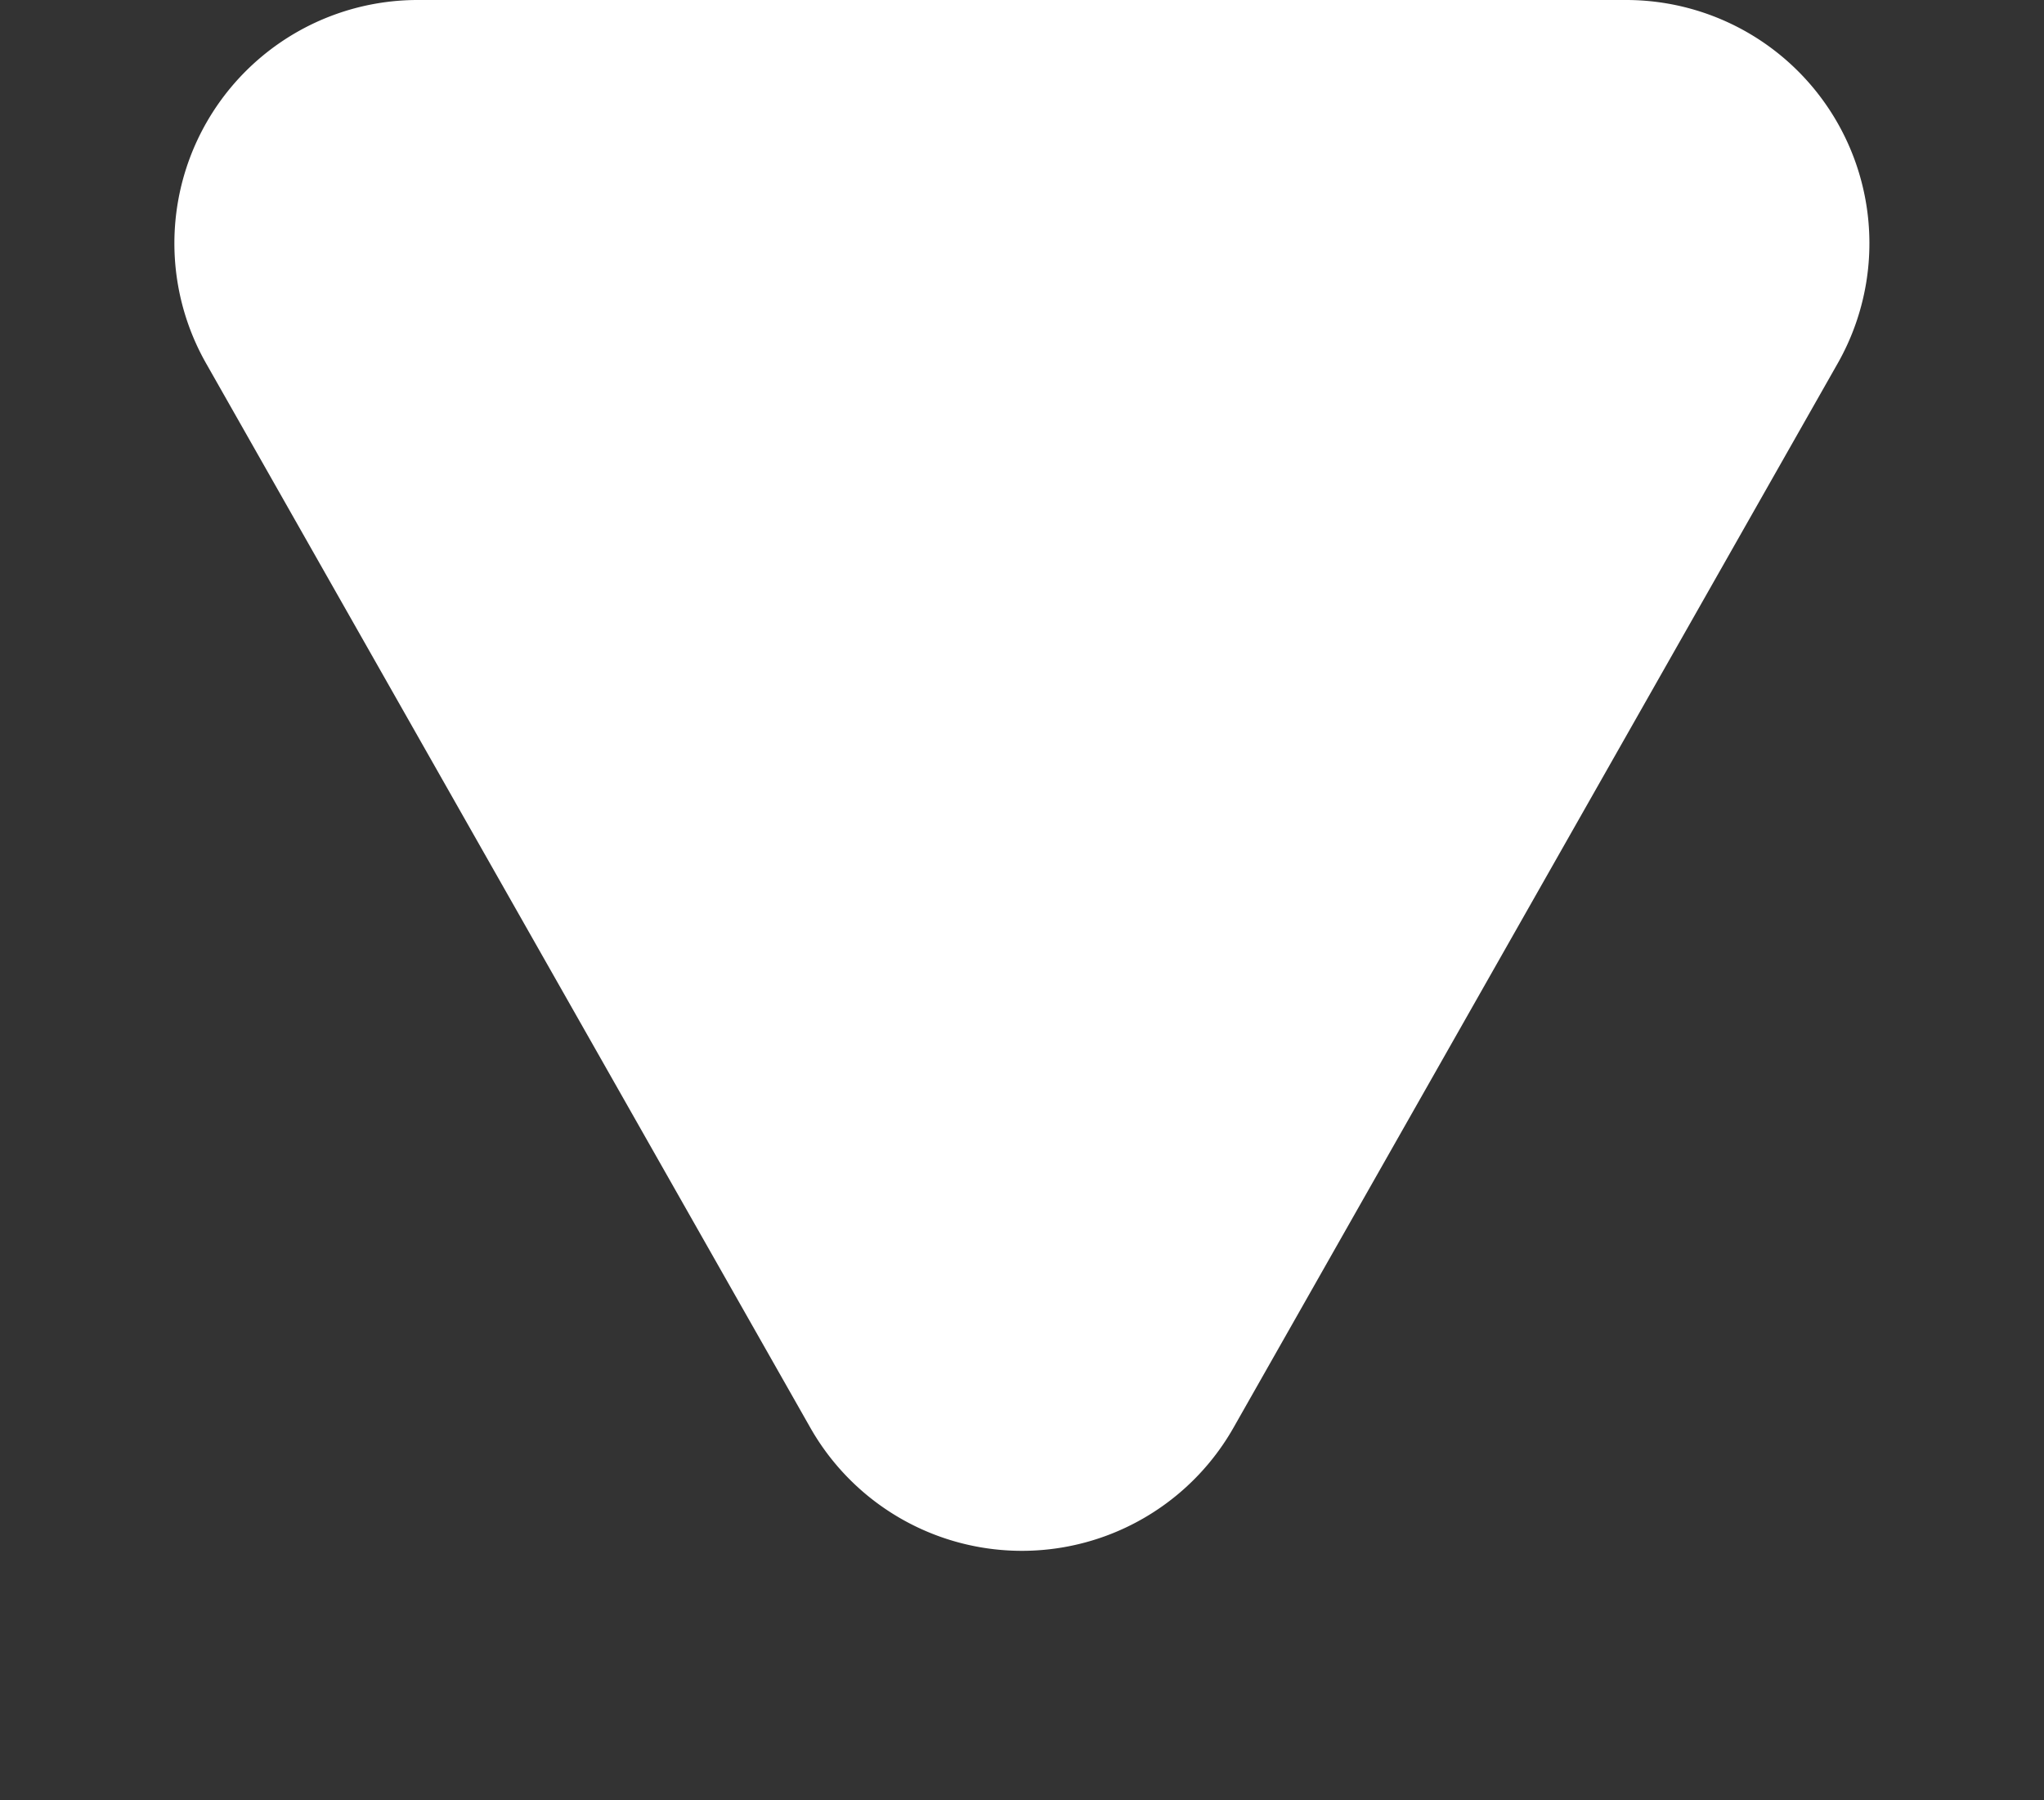 <svg xmlns="http://www.w3.org/2000/svg" width="42" height="37" viewBox="0 0 42 37"><rect x="0" y="0" width="42" height="37" fill="#333333" stroke="none"/><path id="Polygon_2" data-name="Polygon 2" d="M16.652,7.662a5,5,0,0,1,8.7,0l12.413,21.87A5,5,0,0,1,33.413,37H8.587a5,5,0,0,1-4.348-7.468Z" transform="translate(42 37) rotate(180)" fill="#fff"></path></svg>